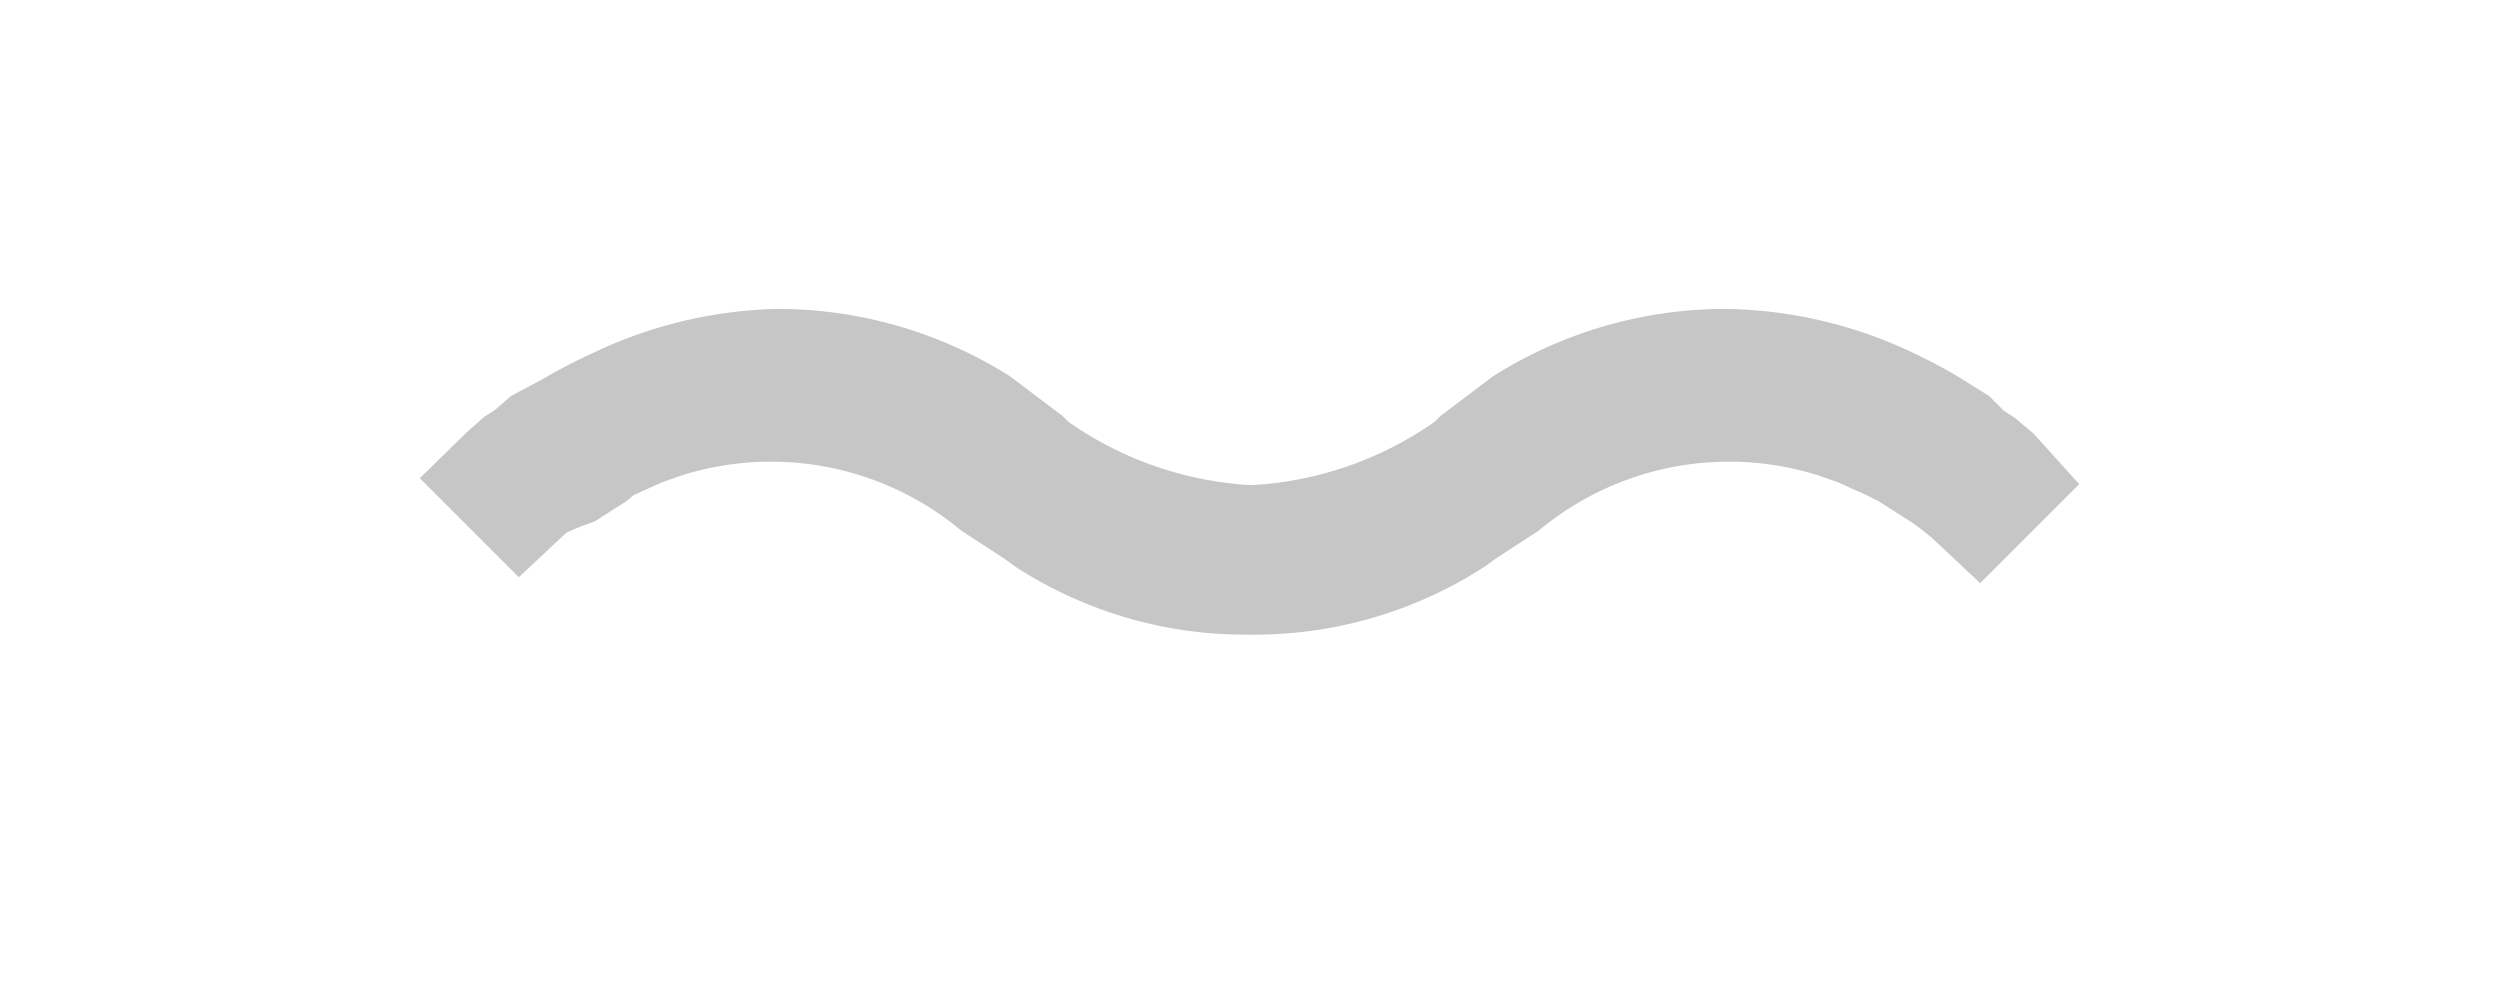 <svg id="Calque_2" data-name="Calque 2" xmlns="http://www.w3.org/2000/svg" viewBox="0 0 25.25 10.06"><defs><style>.cls-1{fill:#c6c6c6;}</style></defs><title>Artboard 1</title><path class="cls-1" d="M20.54,4.38l-.19-.16v0l-.11-.07L20.09,4l-.32-.2a5.43,5.43,0,0,0-.52-.27h0a4.53,4.53,0,0,0-1.83-.41,4.4,4.4,0,0,0-2.34.68l-.53.4-.06.06a3.56,3.56,0,0,1-1.85.64,3.56,3.56,0,0,1-1.85-.64l-.06-.06-.53-.4a4.4,4.4,0,0,0-2.34-.68A4.53,4.53,0,0,0,6,3.56H6a5.42,5.42,0,0,0-.52.27L5.16,4,5,4.14l-.11.07v0l-.18.16-.47.46,1,1,.48-.45A2.54,2.54,0,0,1,6,5.27l.33-.21L6.4,5l.29-.13.2-.07a3,3,0,0,1,2.82.56l.43.28.11.08a4.26,4.26,0,0,0,2.31.69h.13A4.28,4.28,0,0,0,15,5.72l.11-.08.43-.28a3,3,0,0,1,2.82-.56l.2.07.29.13.12.06.33.21a2.42,2.42,0,0,1,.22.17l.48.45,1-1Z"/></svg>